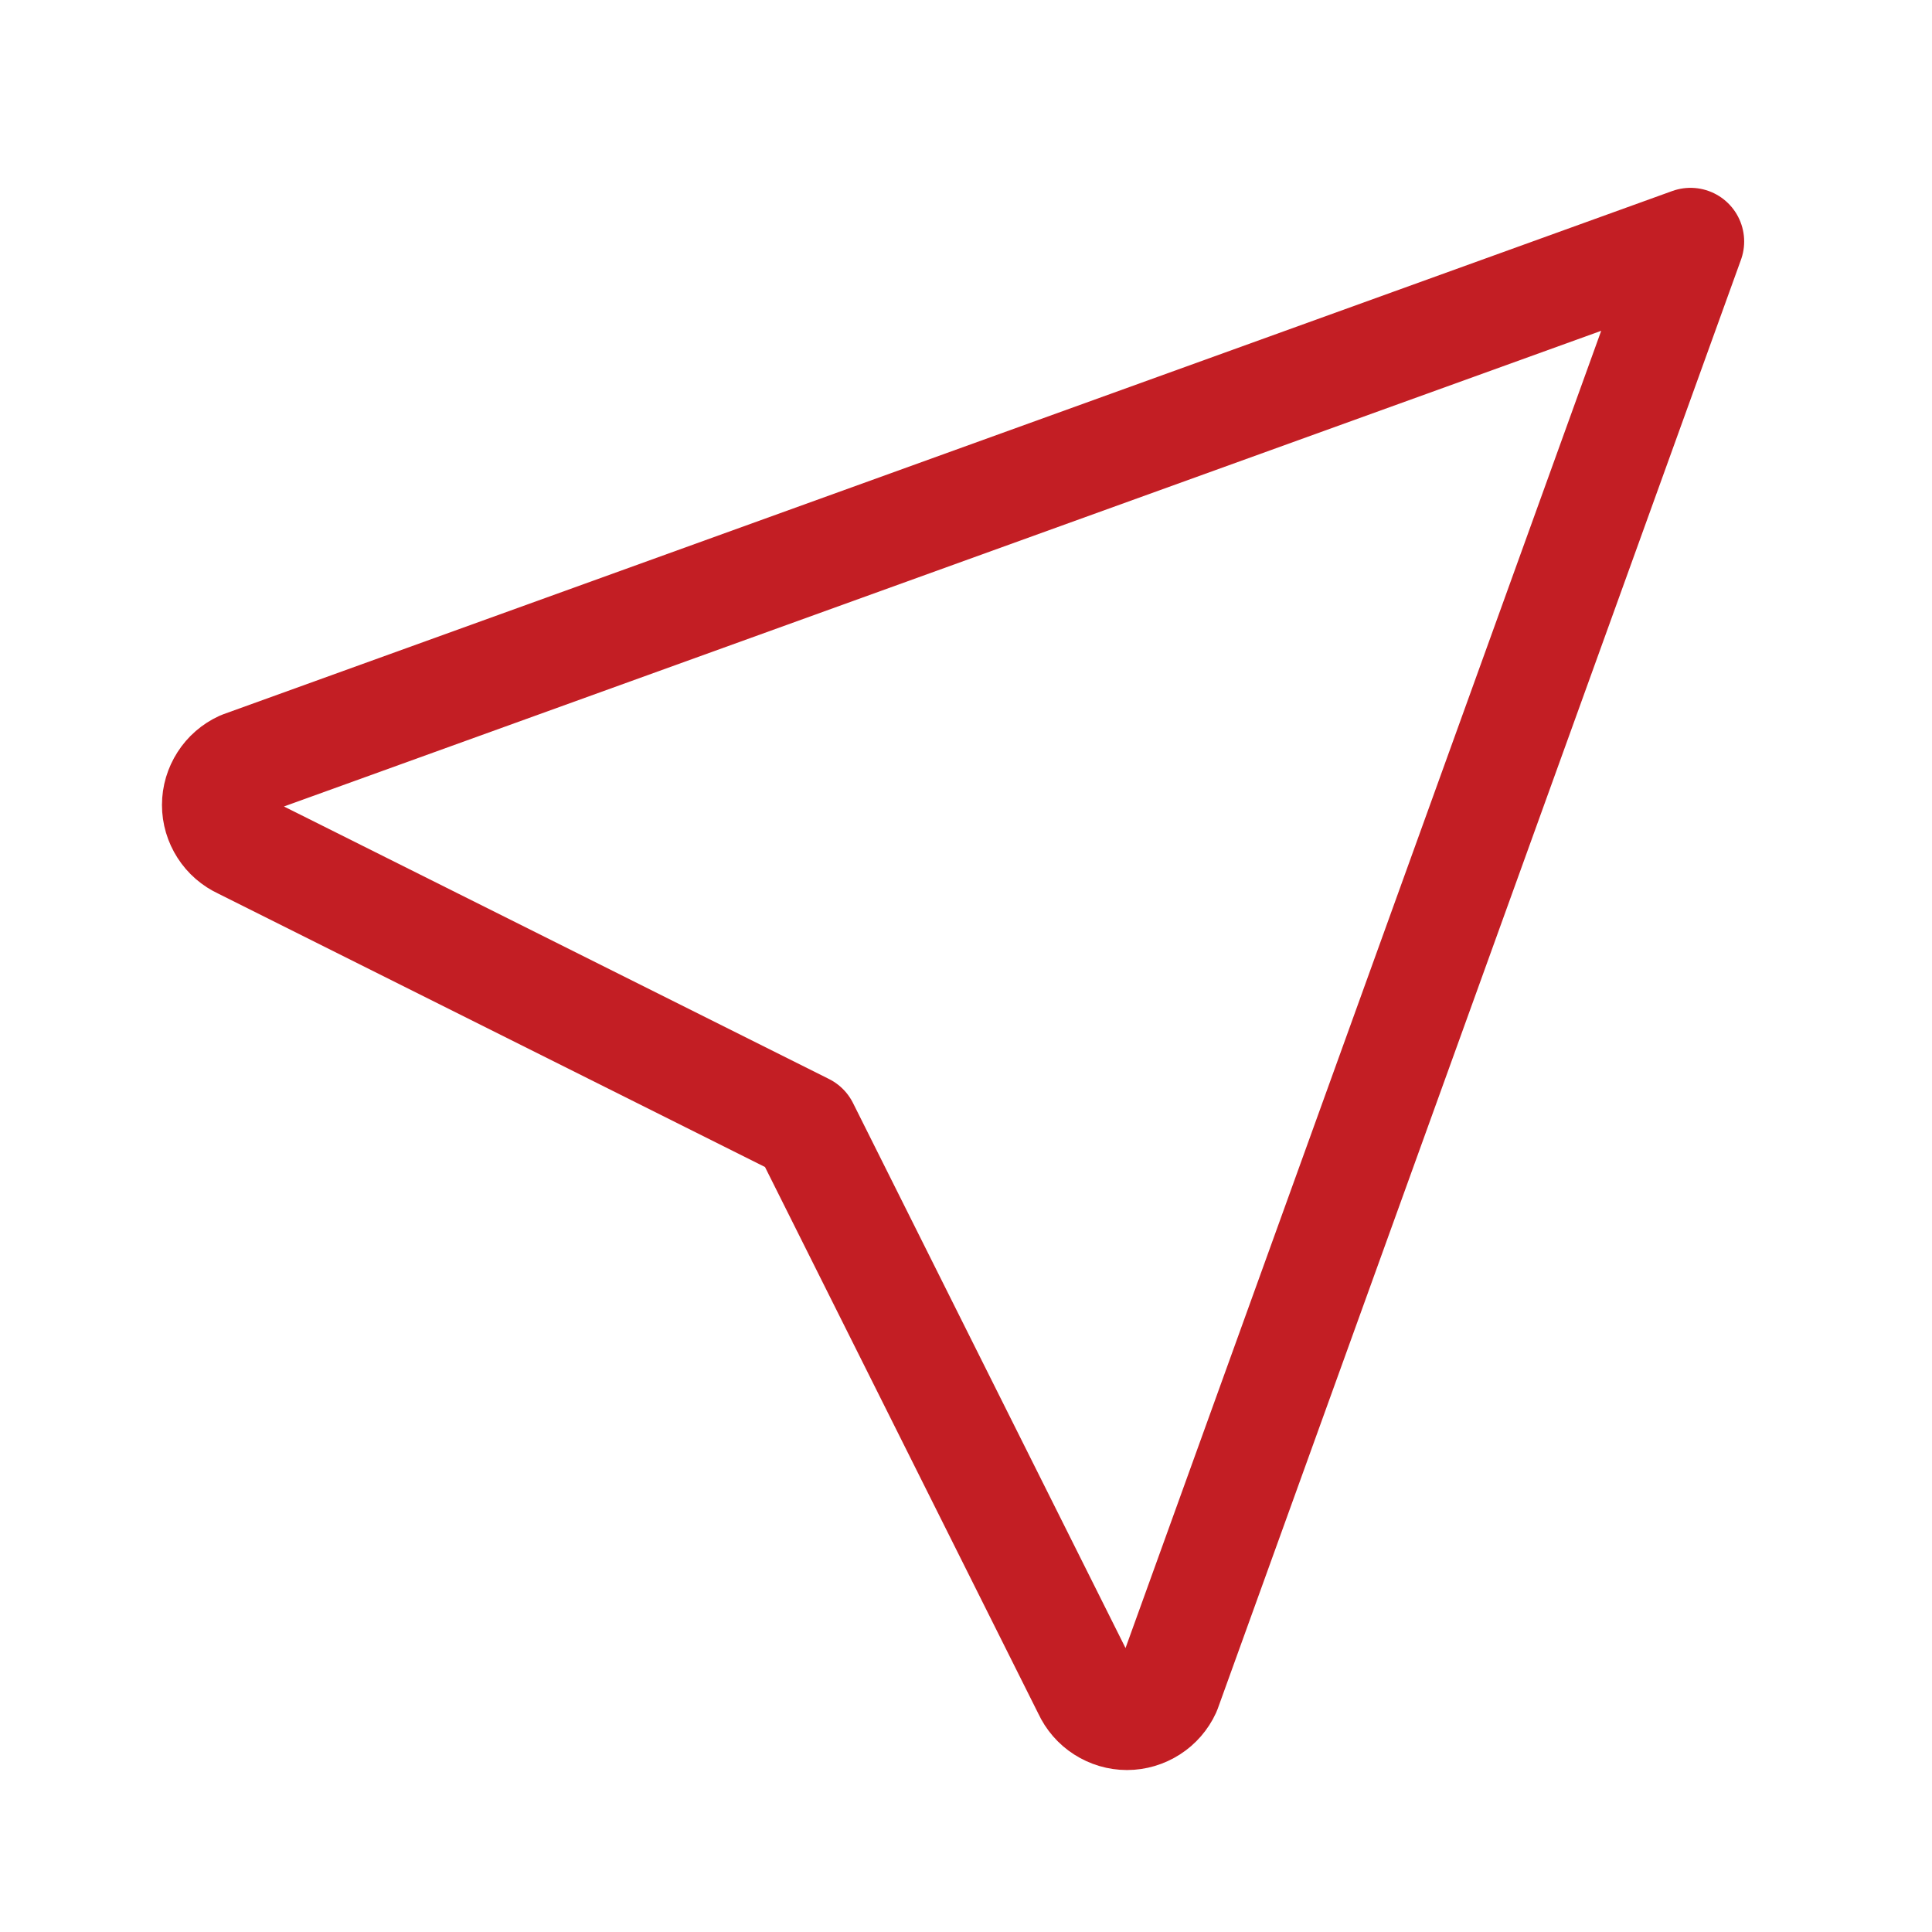 <svg width="18" height="18" viewBox="0 0 18 18" fill="none" xmlns="http://www.w3.org/2000/svg">
<path d="M15.75 2.25L10.875 15.75C10.842 15.822 10.789 15.883 10.723 15.925C10.656 15.968 10.579 15.991 10.5 15.991C10.421 15.991 10.344 15.968 10.277 15.925C10.211 15.883 10.158 15.822 10.125 15.75L7.5 10.5L2.25 7.875C2.178 7.842 2.117 7.789 2.075 7.723C2.032 7.656 2.009 7.579 2.009 7.5C2.009 7.421 2.032 7.344 2.075 7.277C2.117 7.211 2.178 7.158 2.25 7.125L15.75 2.25Z" stroke="#C31E24" stroke-linecap="round" stroke-linejoin="round"/>
</svg>
